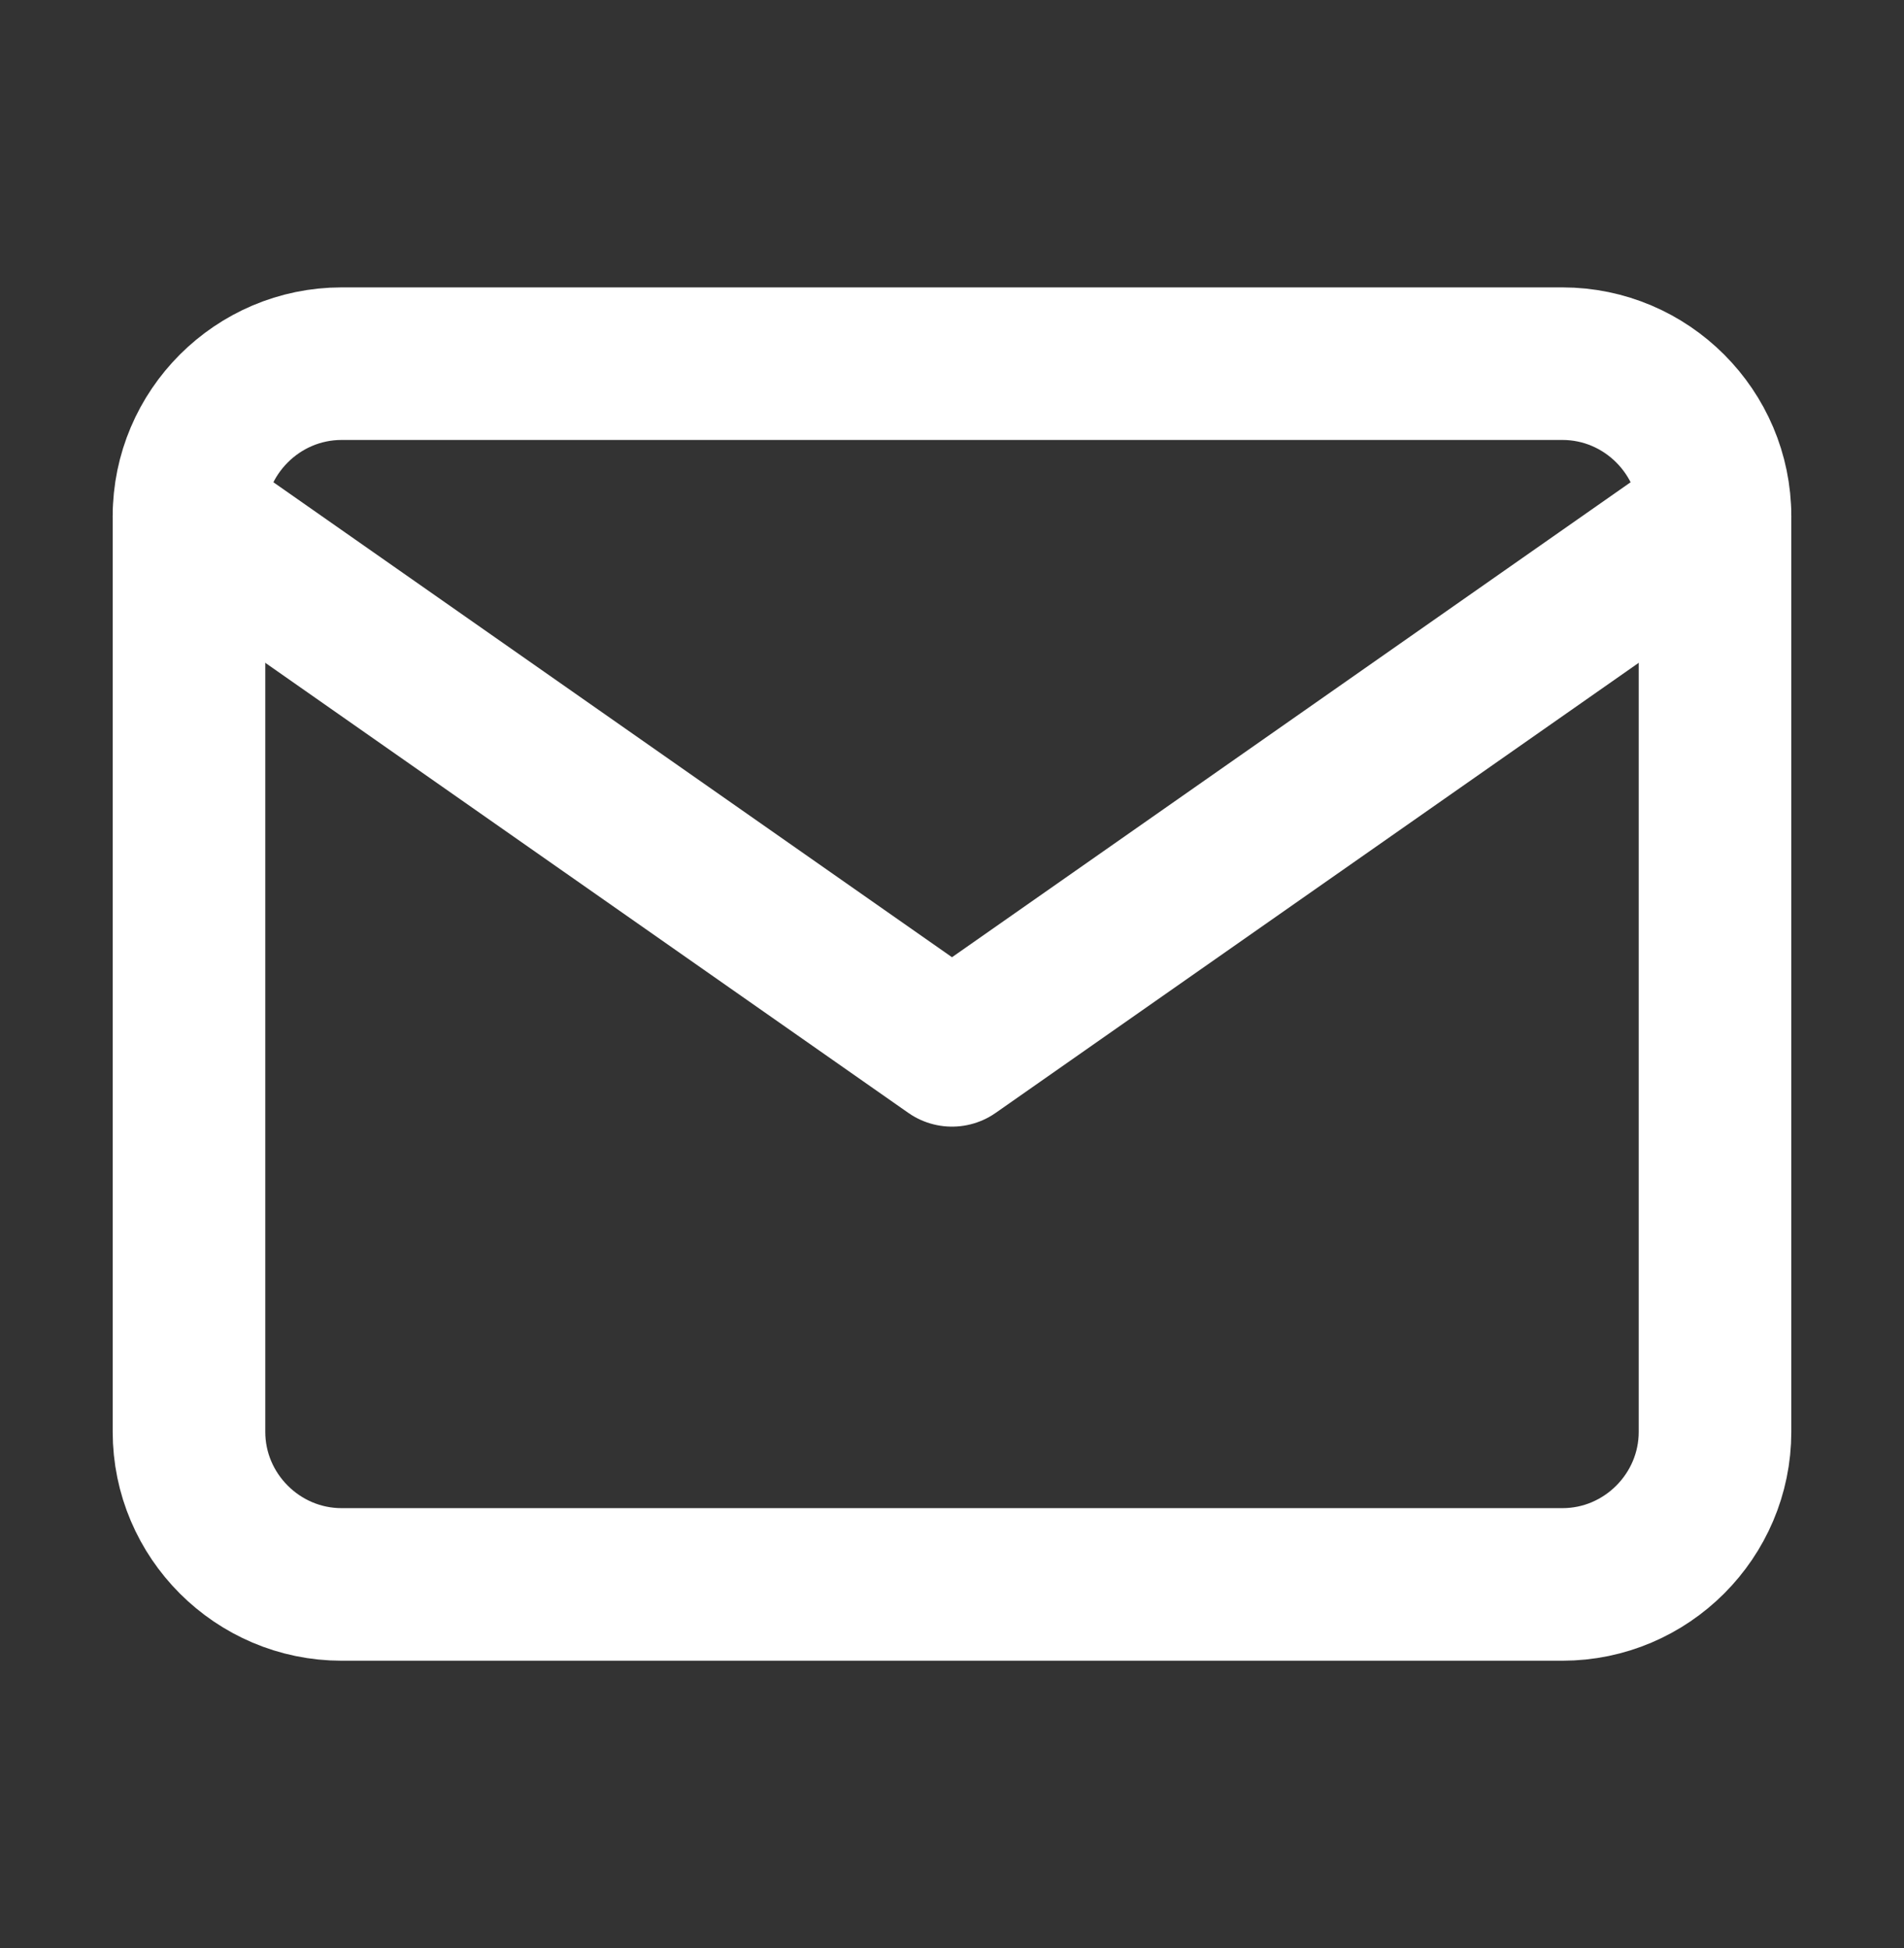 <svg width="43" height="44" viewBox="0 0 43 44" fill="none" xmlns="http://www.w3.org/2000/svg">
<rect x="0" y="0" width="43" height="44" fill="#333333" stroke="none"/>
<path d="M7.715 8.214H35.286C37.181 8.214 38.732 9.765 38.732 11.661V32.339C38.732 34.235 37.181 35.786 35.286 35.786H7.715C5.819 35.786 4.268 34.235 4.268 32.339V11.661C4.268 9.765 5.819 8.214 7.715 8.214Z" stroke="white" stroke-width="3.446" stroke-linecap="round" stroke-linejoin="round"/>
<path d="M38.732 11.661L21.5 23.723L4.268 11.661" stroke="white" stroke-width="3.446" stroke-linecap="round" stroke-linejoin="round"/>
</svg>
